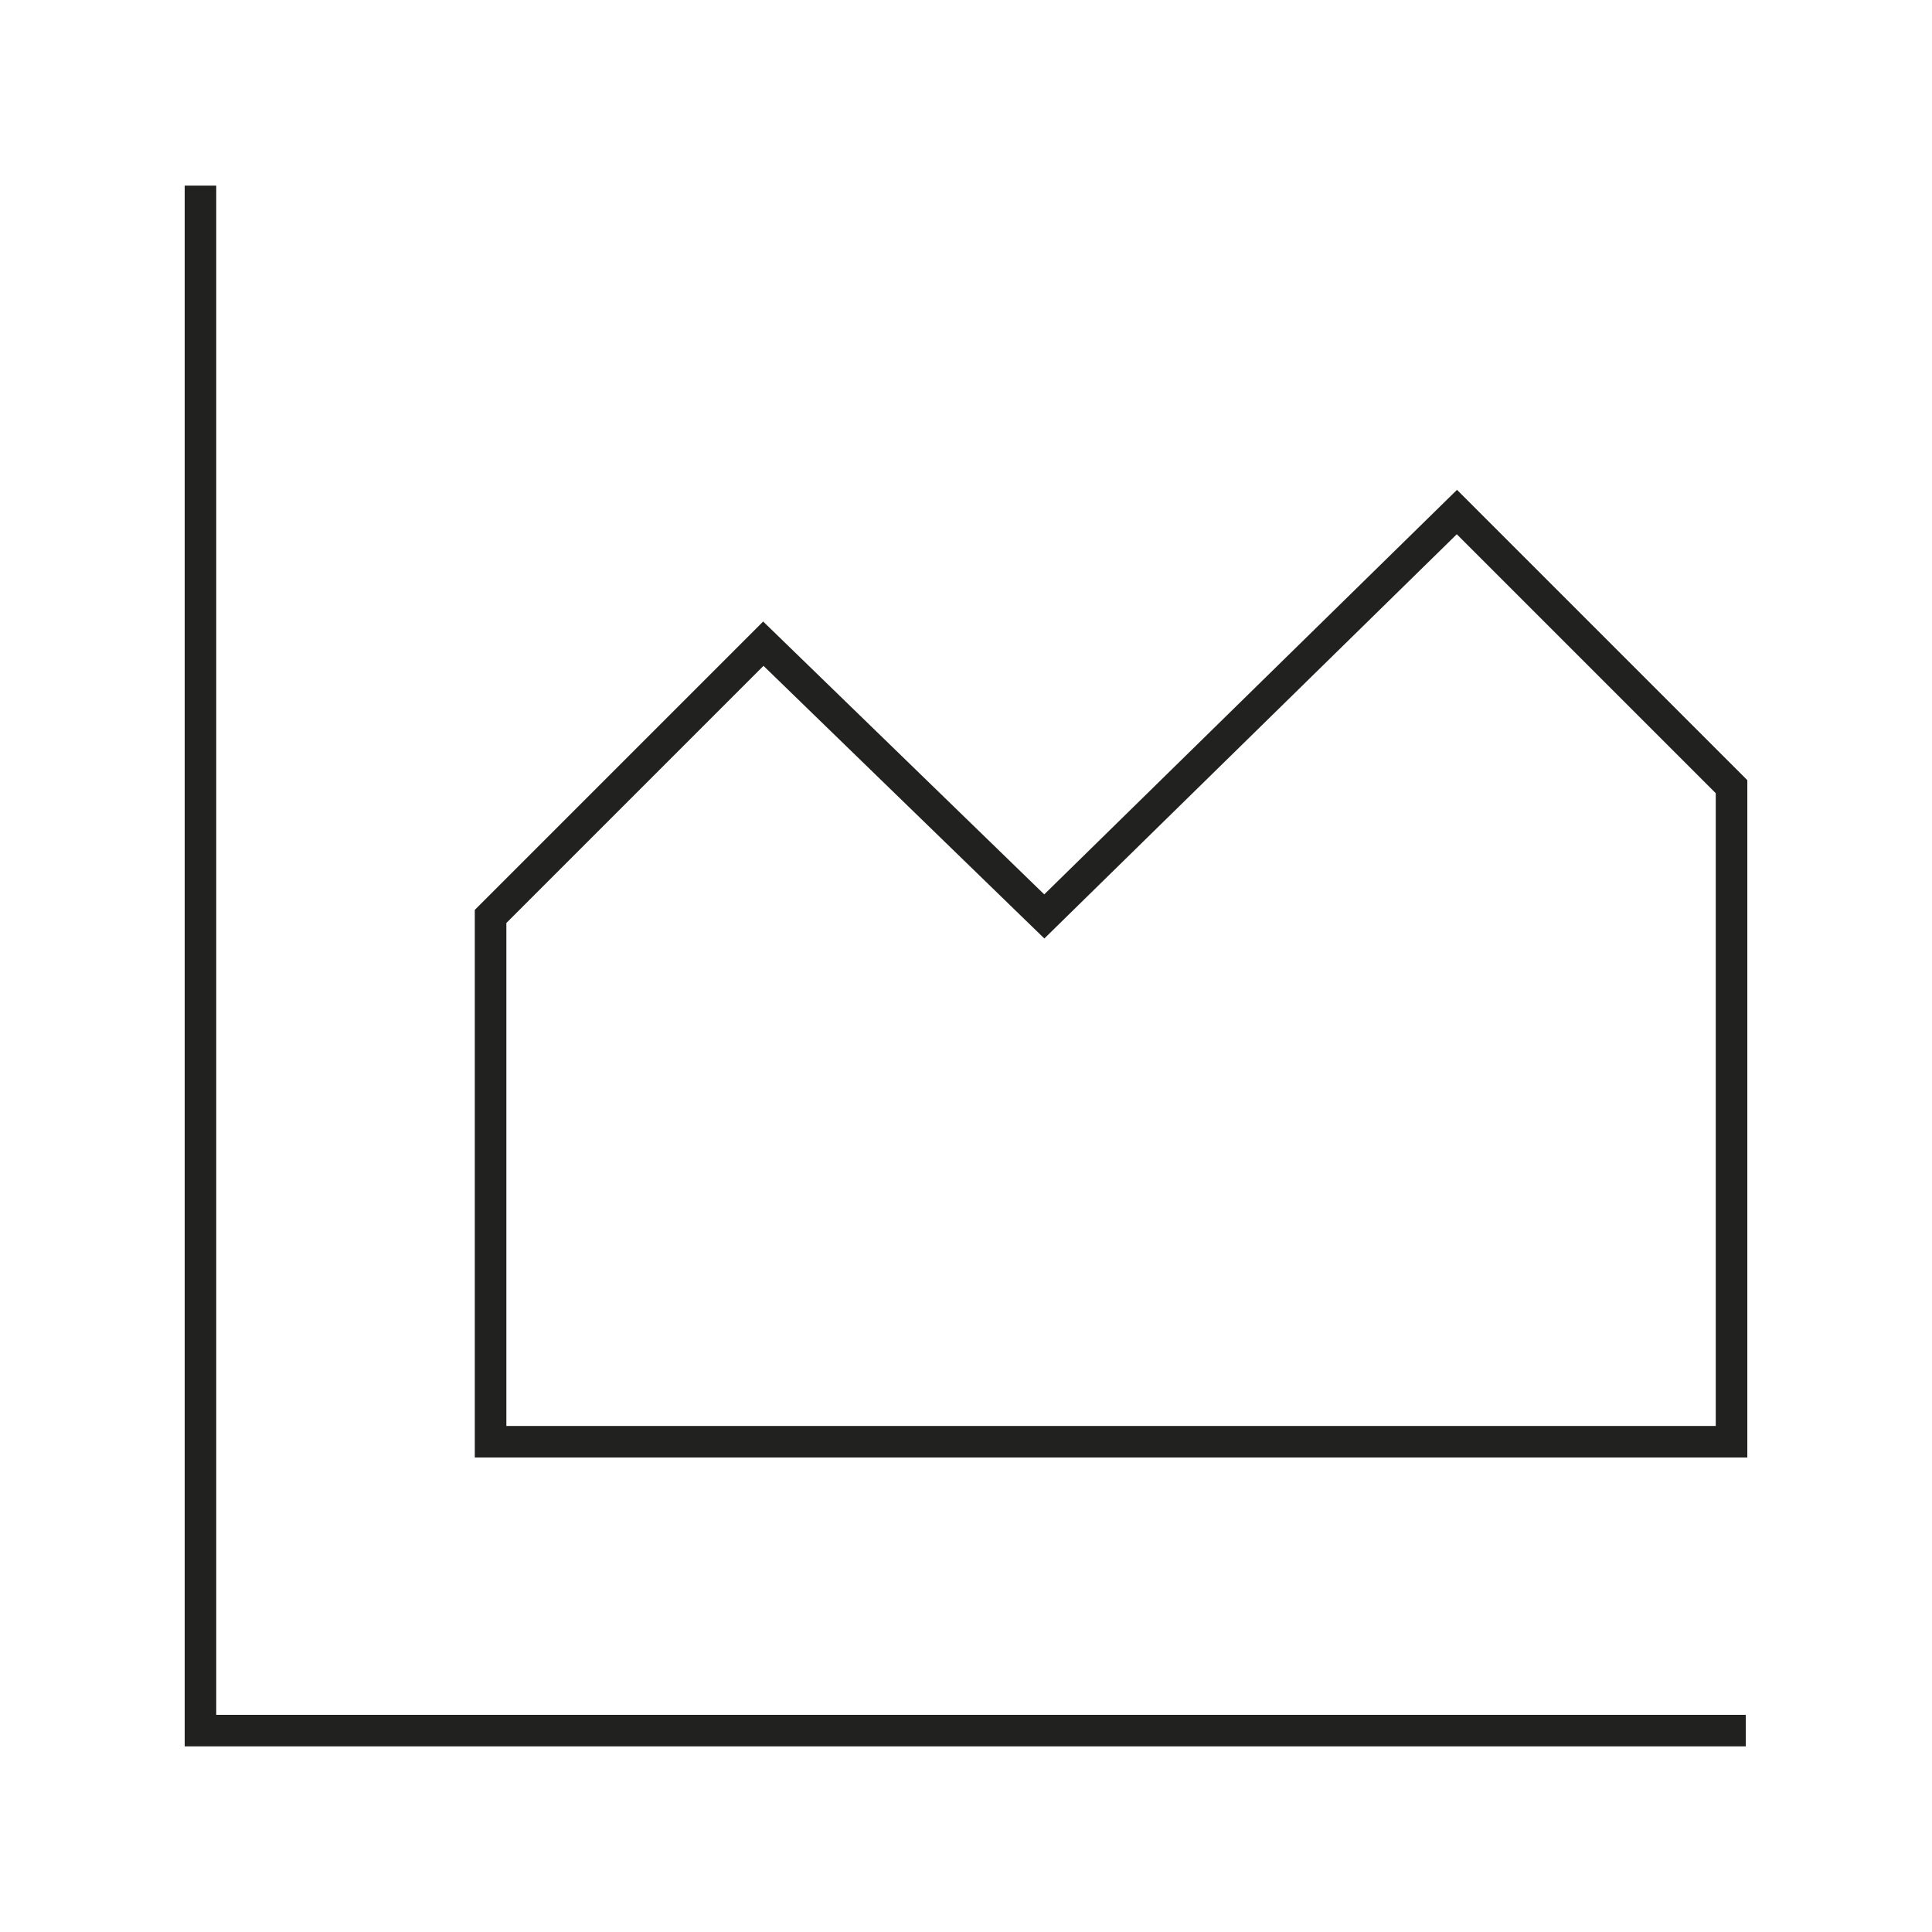 <?xml version="1.0" encoding="utf-8"?>
<!-- Generator: Adobe Illustrator 28.2.0, SVG Export Plug-In . SVG Version: 6.00 Build 0)  -->
<svg version="1.1" id="Calque_1" xmlns="http://www.w3.org/2000/svg" xmlns:xlink="http://www.w3.org/1999/xlink" x="0px" y="0px"
	 viewBox="0 0 612 612" style="enable-background:new 0 0 612 612;" xml:space="preserve">
<style type="text/css">
	.st0{opacity:0.98;fill:none;stroke:#1D1D1B;stroke-width:9.991;stroke-miterlimit:10;}
	.st1{opacity:0.98;fill:none;stroke:#1D1D1B;stroke-width:10;stroke-miterlimit:10;}
</style>
<g>
	<polyline class="st0" points="63.5,58.8 63.5,548.2 553,548.2 	"/>
	<polygon class="st1" points="155.4,456.7 548.5,456.7 548.5,249.2 461.5,162.2 330.8,290.3 241.8,203.9 155.4,290.3 	"/>
</g>
</svg>
